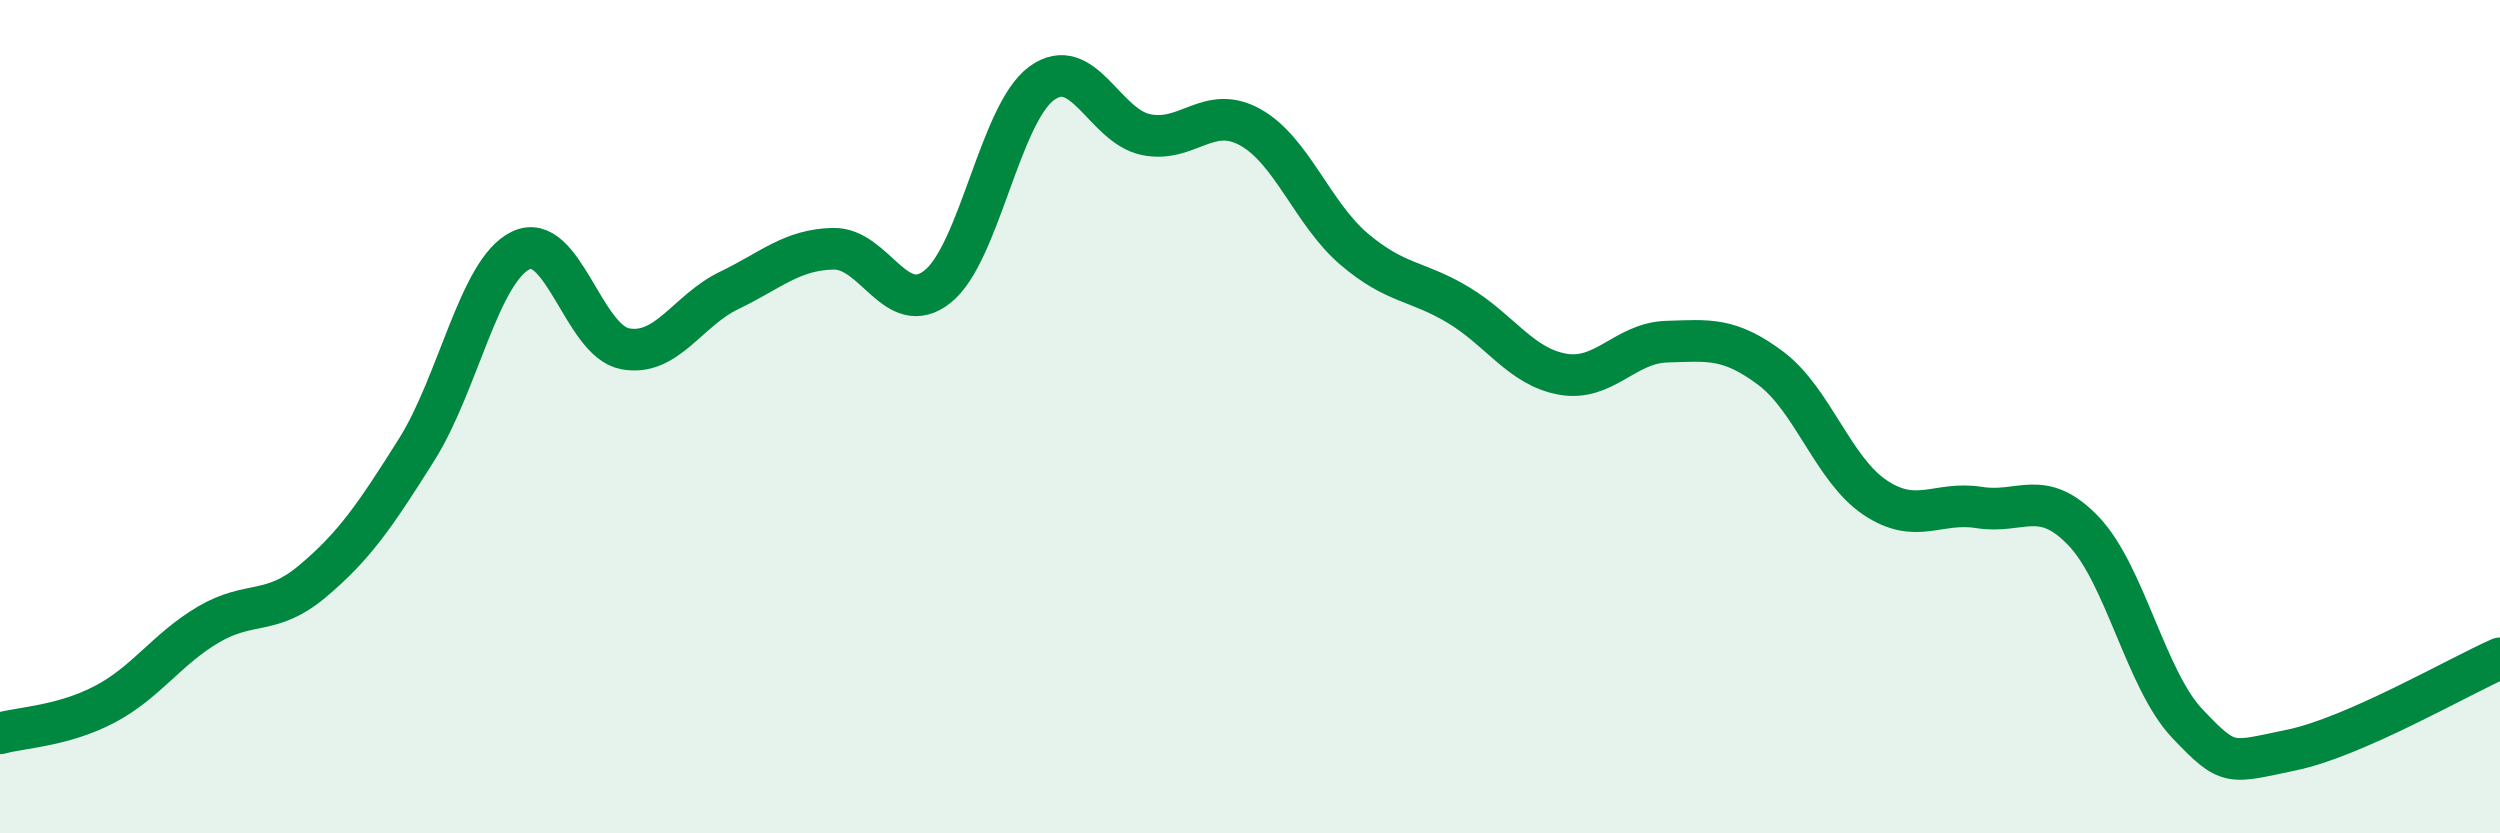 
    <svg width="60" height="20" viewBox="0 0 60 20" xmlns="http://www.w3.org/2000/svg">
      <path
        d="M 0,17.6 C 0.5,17.46 1.5,17.43 2.5,16.91 C 3.5,16.39 4,15.58 5,14.99 C 6,14.4 6.5,14.79 7.5,13.95 C 8.5,13.11 9,12.38 10,10.79 C 11,9.2 11.5,6.49 12.5,6.01 C 13.5,5.53 14,8.18 15,8.37 C 16,8.56 16.5,7.45 17.5,6.97 C 18.5,6.49 19,5.99 20,5.97 C 21,5.95 21.5,7.67 22.5,6.88 C 23.5,6.09 24,2.73 25,2 C 26,1.27 26.5,3.02 27.5,3.23 C 28.5,3.44 29,2.5 30,3.05 C 31,3.6 31.5,5.13 32.5,5.98 C 33.5,6.83 34,6.72 35,7.32 C 36,7.92 36.5,8.8 37.5,8.98 C 38.5,9.16 39,8.23 40,8.2 C 41,8.17 41.5,8.09 42.5,8.84 C 43.5,9.59 44,11.27 45,11.94 C 46,12.61 46.5,12.02 47.5,12.18 C 48.5,12.34 49,11.7 50,12.74 C 51,13.78 51.5,16.32 52.5,17.37 C 53.5,18.42 53.5,18.31 55,18 C 56.5,17.69 59,16.24 60,15.8L60 20L0 20Z"
        fill="#008740"
        opacity="0.1"
        stroke-linecap="round"
        stroke-linejoin="round"
      />
      <path
        d="M 0,17.6 C 0.5,17.46 1.5,17.43 2.5,16.91 C 3.5,16.39 4,15.58 5,14.99 C 6,14.4 6.5,14.79 7.5,13.95 C 8.5,13.11 9,12.38 10,10.79 C 11,9.2 11.5,6.49 12.5,6.01 C 13.5,5.53 14,8.18 15,8.37 C 16,8.56 16.5,7.45 17.5,6.97 C 18.5,6.49 19,5.99 20,5.97 C 21,5.95 21.5,7.67 22.5,6.88 C 23.5,6.09 24,2.73 25,2 C 26,1.27 26.5,3.02 27.5,3.23 C 28.5,3.44 29,2.5 30,3.05 C 31,3.6 31.5,5.13 32.5,5.98 C 33.5,6.83 34,6.72 35,7.32 C 36,7.92 36.5,8.8 37.5,8.98 C 38.5,9.16 39,8.23 40,8.2 C 41,8.17 41.5,8.09 42.5,8.84 C 43.5,9.59 44,11.27 45,11.94 C 46,12.61 46.5,12.02 47.5,12.18 C 48.5,12.34 49,11.7 50,12.74 C 51,13.78 51.5,16.32 52.5,17.37 C 53.5,18.42 53.5,18.31 55,18 C 56.5,17.69 59,16.24 60,15.8"
        stroke="#008740"
        stroke-width="1"
        fill="none"
        stroke-linecap="round"
        stroke-linejoin="round"
      />
    </svg>
  